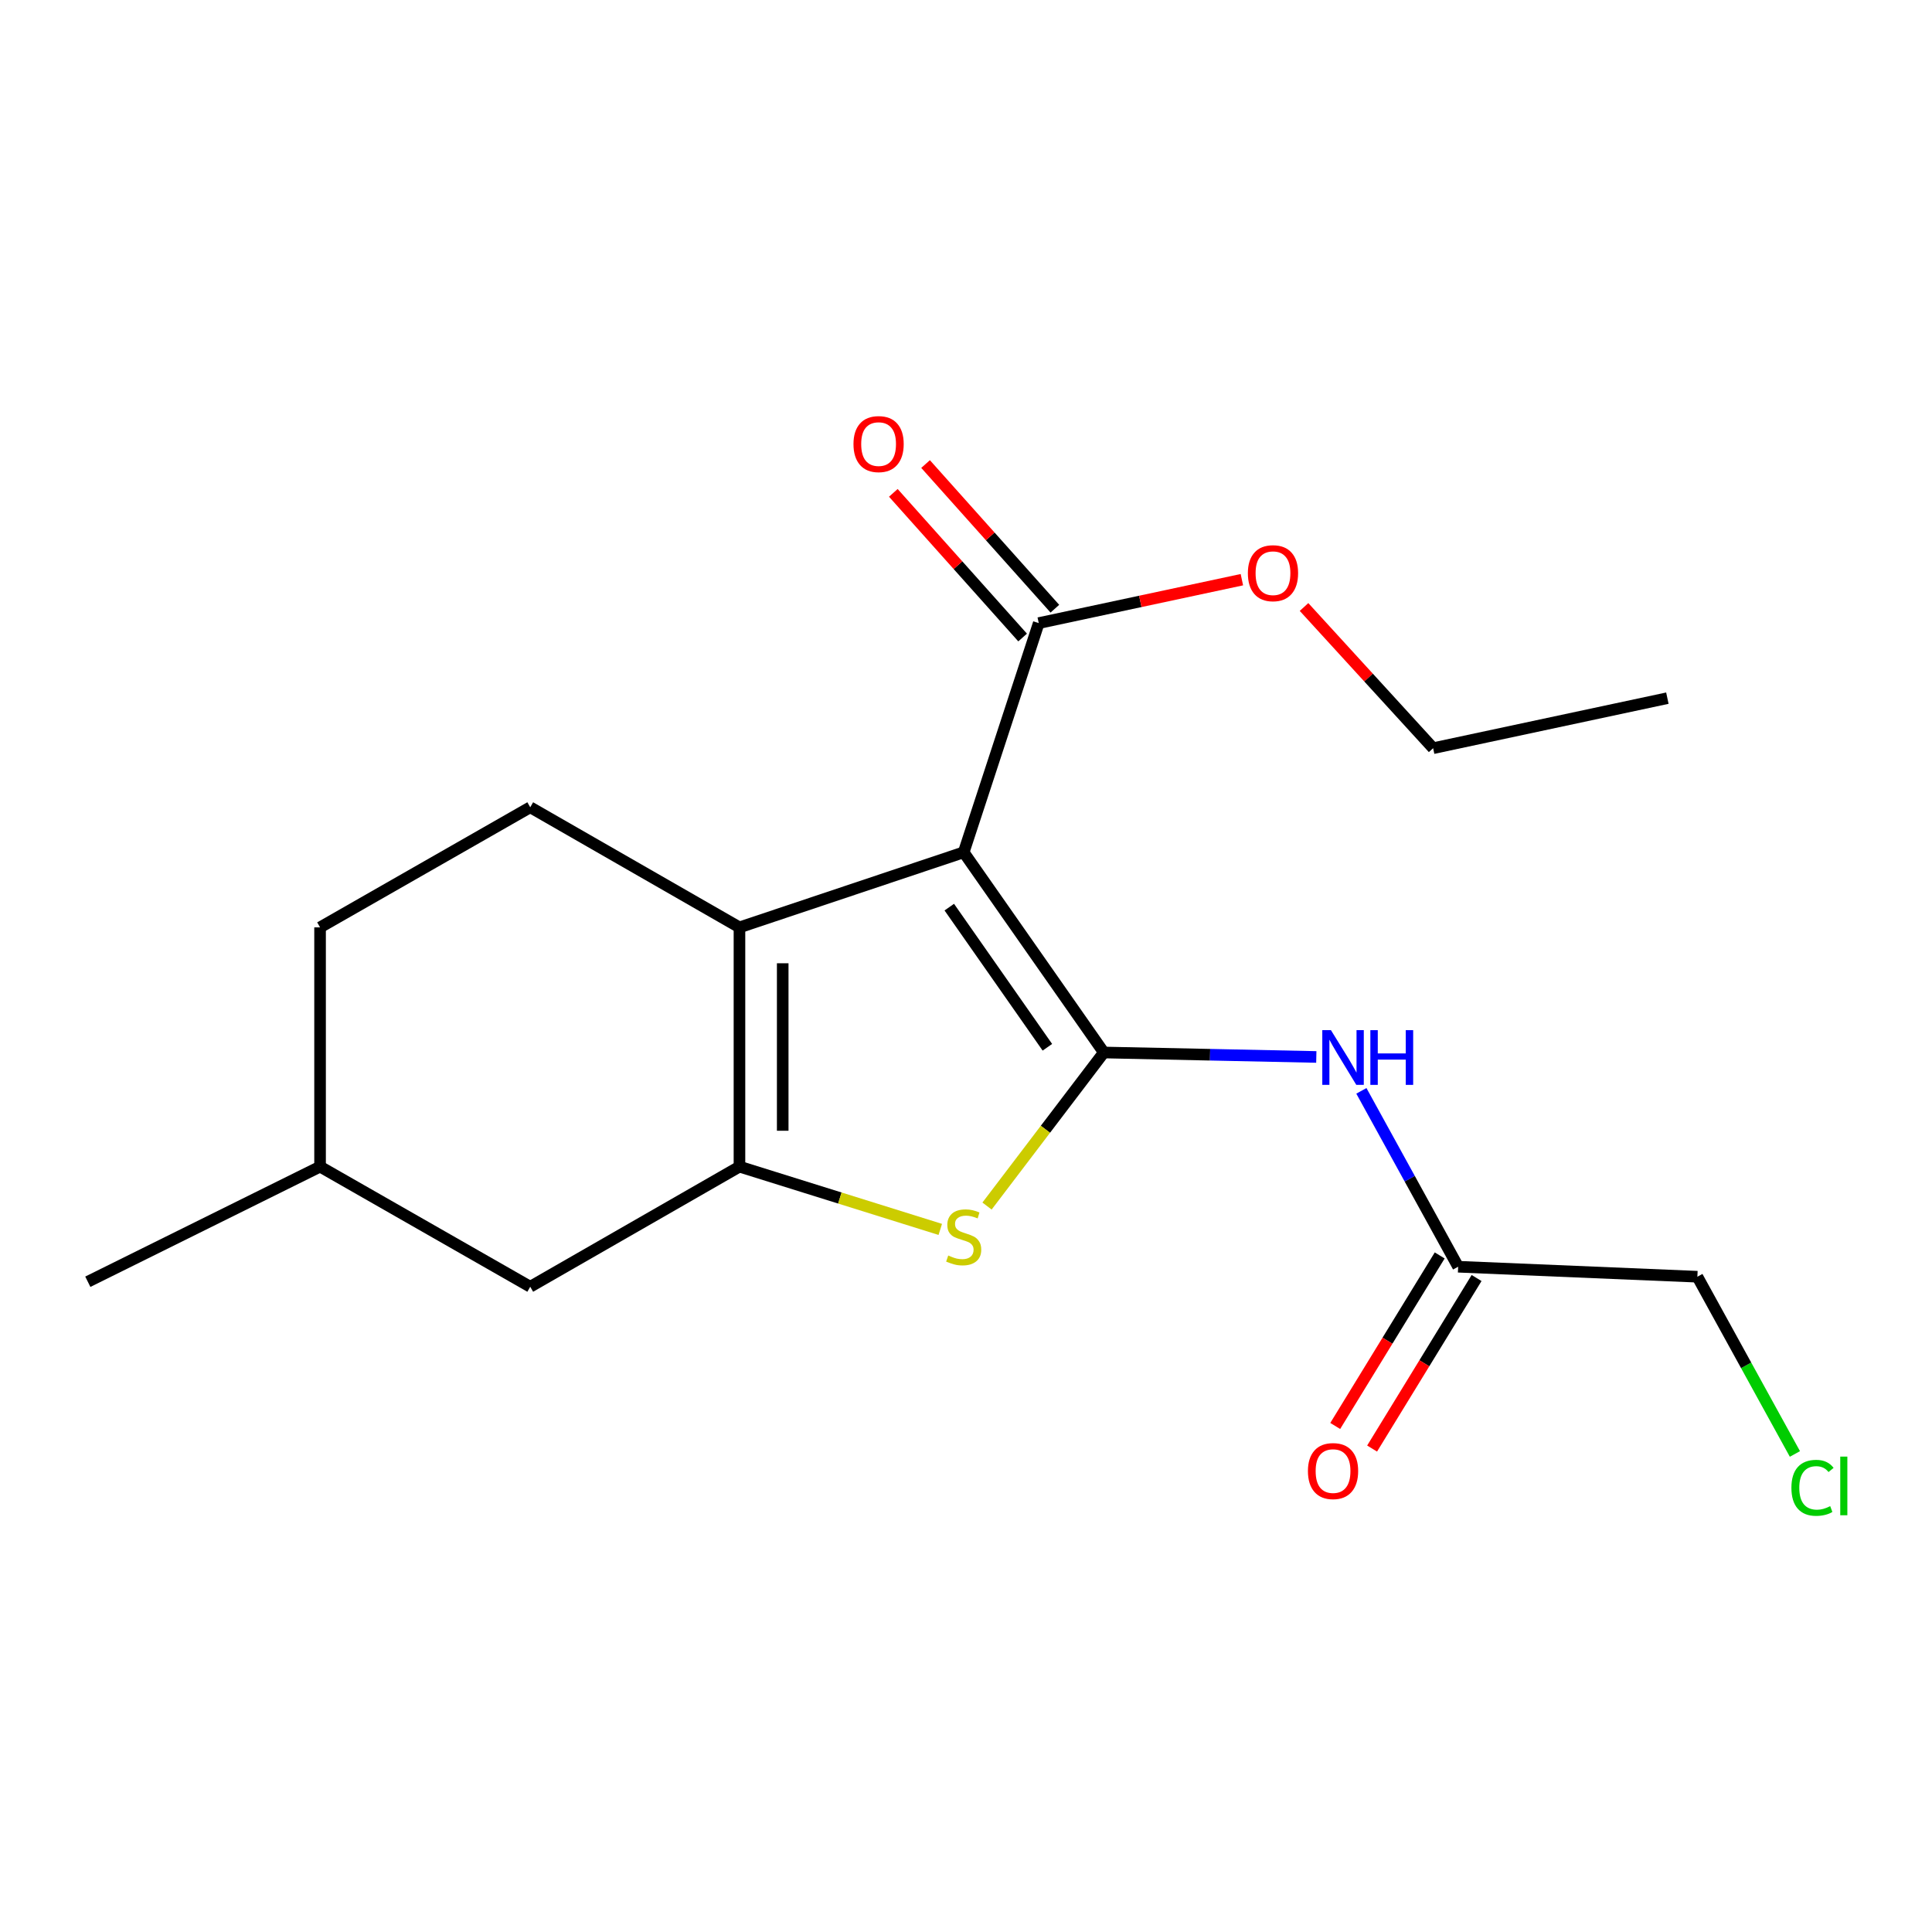 <?xml version='1.0' encoding='iso-8859-1'?>
<svg version='1.1' baseProfile='full'
              xmlns='http://www.w3.org/2000/svg'
                      xmlns:rdkit='http://www.rdkit.org/xml'
                      xmlns:xlink='http://www.w3.org/1999/xlink'
                  xml:space='preserve'
width='1000px' height='1000px' viewBox='0 0 1000 1000'>
<!-- END OF HEADER -->
<rect style='opacity:1.0;fill:#FFFFFF;stroke:none' width='1000' height='1000' x='0' y='0'> </rect>
<path class='bond-0' d='M 571.338,544.772 L 498.804,441.15' style='fill:none;fill-rule:evenodd;stroke:#000000;stroke-width:6px;stroke-linecap:butt;stroke-linejoin:miter;stroke-opacity:1' />
<path class='bond-0' d='M 542.121,542.064 L 491.347,469.529' style='fill:none;fill-rule:evenodd;stroke:#000000;stroke-width:6px;stroke-linecap:butt;stroke-linejoin:miter;stroke-opacity:1' />
<path class='bond-3' d='M 571.338,544.772 L 541.108,584.511' style='fill:none;fill-rule:evenodd;stroke:#000000;stroke-width:6px;stroke-linecap:butt;stroke-linejoin:miter;stroke-opacity:1' />
<path class='bond-3' d='M 541.108,584.511 L 510.879,624.251' style='fill:none;fill-rule:evenodd;stroke:#CCCC00;stroke-width:6px;stroke-linecap:butt;stroke-linejoin:miter;stroke-opacity:1' />
<path class='bond-4' d='M 571.338,544.772 L 626.328,545.926' style='fill:none;fill-rule:evenodd;stroke:#000000;stroke-width:6px;stroke-linecap:butt;stroke-linejoin:miter;stroke-opacity:1' />
<path class='bond-4' d='M 626.328,545.926 L 681.319,547.08' style='fill:none;fill-rule:evenodd;stroke:#0000FF;stroke-width:6px;stroke-linecap:butt;stroke-linejoin:miter;stroke-opacity:1' />
<path class='bond-1' d='M 498.804,441.15 L 382.746,480.009' style='fill:none;fill-rule:evenodd;stroke:#000000;stroke-width:6px;stroke-linecap:butt;stroke-linejoin:miter;stroke-opacity:1' />
<path class='bond-5' d='M 498.804,441.15 L 537.651,322.518' style='fill:none;fill-rule:evenodd;stroke:#000000;stroke-width:6px;stroke-linecap:butt;stroke-linejoin:miter;stroke-opacity:1' />
<path class='bond-6' d='M 382.746,480.009 L 274.448,417.846' style='fill:none;fill-rule:evenodd;stroke:#000000;stroke-width:6px;stroke-linecap:butt;stroke-linejoin:miter;stroke-opacity:1' />
<path class='bond-19' d='M 382.746,480.009 L 382.746,603.851' style='fill:none;fill-rule:evenodd;stroke:#000000;stroke-width:6px;stroke-linecap:butt;stroke-linejoin:miter;stroke-opacity:1' />
<path class='bond-19' d='M 405.129,498.586 L 405.129,585.275' style='fill:none;fill-rule:evenodd;stroke:#000000;stroke-width:6px;stroke-linecap:butt;stroke-linejoin:miter;stroke-opacity:1' />
<path class='bond-2' d='M 382.746,603.851 L 434.715,620.094' style='fill:none;fill-rule:evenodd;stroke:#000000;stroke-width:6px;stroke-linecap:butt;stroke-linejoin:miter;stroke-opacity:1' />
<path class='bond-2' d='M 434.715,620.094 L 486.684,636.337' style='fill:none;fill-rule:evenodd;stroke:#CCCC00;stroke-width:6px;stroke-linecap:butt;stroke-linejoin:miter;stroke-opacity:1' />
<path class='bond-8' d='M 382.746,603.851 L 274.448,666.015' style='fill:none;fill-rule:evenodd;stroke:#000000;stroke-width:6px;stroke-linecap:butt;stroke-linejoin:miter;stroke-opacity:1' />
<path class='bond-7' d='M 704.646,564.621 L 729.689,610.138' style='fill:none;fill-rule:evenodd;stroke:#0000FF;stroke-width:6px;stroke-linecap:butt;stroke-linejoin:miter;stroke-opacity:1' />
<path class='bond-7' d='M 729.689,610.138 L 754.732,655.656' style='fill:none;fill-rule:evenodd;stroke:#000000;stroke-width:6px;stroke-linecap:butt;stroke-linejoin:miter;stroke-opacity:1' />
<path class='bond-9' d='M 545.995,315.06 L 512.535,277.624' style='fill:none;fill-rule:evenodd;stroke:#000000;stroke-width:6px;stroke-linecap:butt;stroke-linejoin:miter;stroke-opacity:1' />
<path class='bond-9' d='M 512.535,277.624 L 479.075,240.188' style='fill:none;fill-rule:evenodd;stroke:#FF0000;stroke-width:6px;stroke-linecap:butt;stroke-linejoin:miter;stroke-opacity:1' />
<path class='bond-9' d='M 529.307,329.976 L 495.846,292.54' style='fill:none;fill-rule:evenodd;stroke:#000000;stroke-width:6px;stroke-linecap:butt;stroke-linejoin:miter;stroke-opacity:1' />
<path class='bond-9' d='M 495.846,292.54 L 462.386,255.104' style='fill:none;fill-rule:evenodd;stroke:#FF0000;stroke-width:6px;stroke-linecap:butt;stroke-linejoin:miter;stroke-opacity:1' />
<path class='bond-11' d='M 537.651,322.518 L 590.223,311.281' style='fill:none;fill-rule:evenodd;stroke:#000000;stroke-width:6px;stroke-linecap:butt;stroke-linejoin:miter;stroke-opacity:1' />
<path class='bond-11' d='M 590.223,311.281 L 642.794,300.044' style='fill:none;fill-rule:evenodd;stroke:#FF0000;stroke-width:6px;stroke-linecap:butt;stroke-linejoin:miter;stroke-opacity:1' />
<path class='bond-12' d='M 274.448,417.846 L 165.665,480.009' style='fill:none;fill-rule:evenodd;stroke:#000000;stroke-width:6px;stroke-linecap:butt;stroke-linejoin:miter;stroke-opacity:1' />
<path class='bond-10' d='M 745.189,649.81 L 718.15,693.944' style='fill:none;fill-rule:evenodd;stroke:#000000;stroke-width:6px;stroke-linecap:butt;stroke-linejoin:miter;stroke-opacity:1' />
<path class='bond-10' d='M 718.15,693.944 L 691.111,738.078' style='fill:none;fill-rule:evenodd;stroke:#FF0000;stroke-width:6px;stroke-linecap:butt;stroke-linejoin:miter;stroke-opacity:1' />
<path class='bond-10' d='M 764.275,661.503 L 737.236,705.637' style='fill:none;fill-rule:evenodd;stroke:#000000;stroke-width:6px;stroke-linecap:butt;stroke-linejoin:miter;stroke-opacity:1' />
<path class='bond-10' d='M 737.236,705.637 L 710.197,749.771' style='fill:none;fill-rule:evenodd;stroke:#FF0000;stroke-width:6px;stroke-linecap:butt;stroke-linejoin:miter;stroke-opacity:1' />
<path class='bond-15' d='M 754.732,655.656 L 878.561,660.829' style='fill:none;fill-rule:evenodd;stroke:#000000;stroke-width:6px;stroke-linecap:butt;stroke-linejoin:miter;stroke-opacity:1' />
<path class='bond-13' d='M 274.448,666.015 L 165.665,603.851' style='fill:none;fill-rule:evenodd;stroke:#000000;stroke-width:6px;stroke-linecap:butt;stroke-linejoin:miter;stroke-opacity:1' />
<path class='bond-16' d='M 674.965,314.181 L 708.376,350.725' style='fill:none;fill-rule:evenodd;stroke:#FF0000;stroke-width:6px;stroke-linecap:butt;stroke-linejoin:miter;stroke-opacity:1' />
<path class='bond-16' d='M 708.376,350.725 L 741.787,387.268' style='fill:none;fill-rule:evenodd;stroke:#000000;stroke-width:6px;stroke-linecap:butt;stroke-linejoin:miter;stroke-opacity:1' />
<path class='bond-20' d='M 165.665,480.009 L 165.665,603.851' style='fill:none;fill-rule:evenodd;stroke:#000000;stroke-width:6px;stroke-linecap:butt;stroke-linejoin:miter;stroke-opacity:1' />
<path class='bond-17' d='M 165.665,603.851 L 45.455,663.428' style='fill:none;fill-rule:evenodd;stroke:#000000;stroke-width:6px;stroke-linecap:butt;stroke-linejoin:miter;stroke-opacity:1' />
<path class='bond-14' d='M 929.043,752.565 L 903.802,706.697' style='fill:none;fill-rule:evenodd;stroke:#00CC00;stroke-width:6px;stroke-linecap:butt;stroke-linejoin:miter;stroke-opacity:1' />
<path class='bond-14' d='M 903.802,706.697 L 878.561,660.829' style='fill:none;fill-rule:evenodd;stroke:#000000;stroke-width:6px;stroke-linecap:butt;stroke-linejoin:miter;stroke-opacity:1' />
<path class='bond-18' d='M 741.787,387.268 L 863.03,361.365' style='fill:none;fill-rule:evenodd;stroke:#000000;stroke-width:6px;stroke-linecap:butt;stroke-linejoin:miter;stroke-opacity:1' />
<path  class='atom-4' d='M 490.804 649.845
Q 491.124 649.965, 492.444 650.525
Q 493.764 651.085, 495.204 651.445
Q 496.684 651.765, 498.124 651.765
Q 500.804 651.765, 502.364 650.485
Q 503.924 649.165, 503.924 646.885
Q 503.924 645.325, 503.124 644.365
Q 502.364 643.405, 501.164 642.885
Q 499.964 642.365, 497.964 641.765
Q 495.444 641.005, 493.924 640.285
Q 492.444 639.565, 491.364 638.045
Q 490.324 636.525, 490.324 633.965
Q 490.324 630.405, 492.724 628.205
Q 495.164 626.005, 499.964 626.005
Q 503.244 626.005, 506.964 627.565
L 506.044 630.645
Q 502.644 629.245, 500.084 629.245
Q 497.324 629.245, 495.804 630.405
Q 494.284 631.525, 494.324 633.485
Q 494.324 635.005, 495.084 635.925
Q 495.884 636.845, 497.004 637.365
Q 498.164 637.885, 500.084 638.485
Q 502.644 639.285, 504.164 640.085
Q 505.684 640.885, 506.764 642.525
Q 507.884 644.125, 507.884 646.885
Q 507.884 650.805, 505.244 652.925
Q 502.644 655.005, 498.284 655.005
Q 495.764 655.005, 493.844 654.445
Q 491.964 653.925, 489.724 653.005
L 490.804 649.845
' fill='#CCCC00'/>
<path  class='atom-5' d='M 688.895 533.211
L 698.175 548.211
Q 699.095 549.691, 700.575 552.371
Q 702.055 555.051, 702.135 555.211
L 702.135 533.211
L 705.895 533.211
L 705.895 561.531
L 702.015 561.531
L 692.055 545.131
Q 690.895 543.211, 689.655 541.011
Q 688.455 538.811, 688.095 538.131
L 688.095 561.531
L 684.415 561.531
L 684.415 533.211
L 688.895 533.211
' fill='#0000FF'/>
<path  class='atom-5' d='M 709.295 533.211
L 713.135 533.211
L 713.135 545.251
L 727.615 545.251
L 727.615 533.211
L 731.455 533.211
L 731.455 561.531
L 727.615 561.531
L 727.615 548.451
L 713.135 548.451
L 713.135 561.531
L 709.295 561.531
L 709.295 533.211
' fill='#0000FF'/>
<path  class='atom-10' d='M 441.758 229.856
Q 441.758 223.056, 445.118 219.256
Q 448.478 215.456, 454.758 215.456
Q 461.038 215.456, 464.398 219.256
Q 467.758 223.056, 467.758 229.856
Q 467.758 236.736, 464.358 240.656
Q 460.958 244.536, 454.758 244.536
Q 448.518 244.536, 445.118 240.656
Q 441.758 236.776, 441.758 229.856
M 454.758 241.336
Q 459.078 241.336, 461.398 238.456
Q 463.758 235.536, 463.758 229.856
Q 463.758 224.296, 461.398 221.496
Q 459.078 218.656, 454.758 218.656
Q 450.438 218.656, 448.078 221.456
Q 445.758 224.256, 445.758 229.856
Q 445.758 235.576, 448.078 238.456
Q 450.438 241.336, 454.758 241.336
' fill='#FF0000'/>
<path  class='atom-11' d='M 676.982 761.423
Q 676.982 754.623, 680.342 750.823
Q 683.702 747.023, 689.982 747.023
Q 696.262 747.023, 699.622 750.823
Q 702.982 754.623, 702.982 761.423
Q 702.982 768.303, 699.582 772.223
Q 696.182 776.103, 689.982 776.103
Q 683.742 776.103, 680.342 772.223
Q 676.982 768.343, 676.982 761.423
M 689.982 772.903
Q 694.302 772.903, 696.622 770.023
Q 698.982 767.103, 698.982 761.423
Q 698.982 755.863, 696.622 753.063
Q 694.302 750.223, 689.982 750.223
Q 685.662 750.223, 683.302 753.023
Q 680.982 755.823, 680.982 761.423
Q 680.982 767.143, 683.302 770.023
Q 685.662 772.903, 689.982 772.903
' fill='#FF0000'/>
<path  class='atom-12' d='M 645.894 296.683
Q 645.894 289.883, 649.254 286.083
Q 652.614 282.283, 658.894 282.283
Q 665.174 282.283, 668.534 286.083
Q 671.894 289.883, 671.894 296.683
Q 671.894 303.563, 668.494 307.483
Q 665.094 311.363, 658.894 311.363
Q 652.654 311.363, 649.254 307.483
Q 645.894 303.603, 645.894 296.683
M 658.894 308.163
Q 663.214 308.163, 665.534 305.283
Q 667.894 302.363, 667.894 296.683
Q 667.894 291.123, 665.534 288.323
Q 663.214 285.483, 658.894 285.483
Q 654.574 285.483, 652.214 288.283
Q 649.894 291.083, 649.894 296.683
Q 649.894 302.403, 652.214 305.283
Q 654.574 308.163, 658.894 308.163
' fill='#FF0000'/>
<path  class='atom-15' d='M 927.231 770.095
Q 927.231 763.055, 930.511 759.375
Q 933.831 755.655, 940.111 755.655
Q 945.951 755.655, 949.071 759.775
L 946.431 761.935
Q 944.151 758.935, 940.111 758.935
Q 935.831 758.935, 933.551 761.815
Q 931.311 764.655, 931.311 770.095
Q 931.311 775.695, 933.631 778.575
Q 935.991 781.455, 940.551 781.455
Q 943.671 781.455, 947.311 779.575
L 948.431 782.575
Q 946.951 783.535, 944.711 784.095
Q 942.471 784.655, 939.991 784.655
Q 933.831 784.655, 930.511 780.895
Q 927.231 777.135, 927.231 770.095
' fill='#00CC00'/>
<path  class='atom-15' d='M 952.511 753.935
L 956.191 753.935
L 956.191 784.295
L 952.511 784.295
L 952.511 753.935
' fill='#00CC00'/>
</svg>
